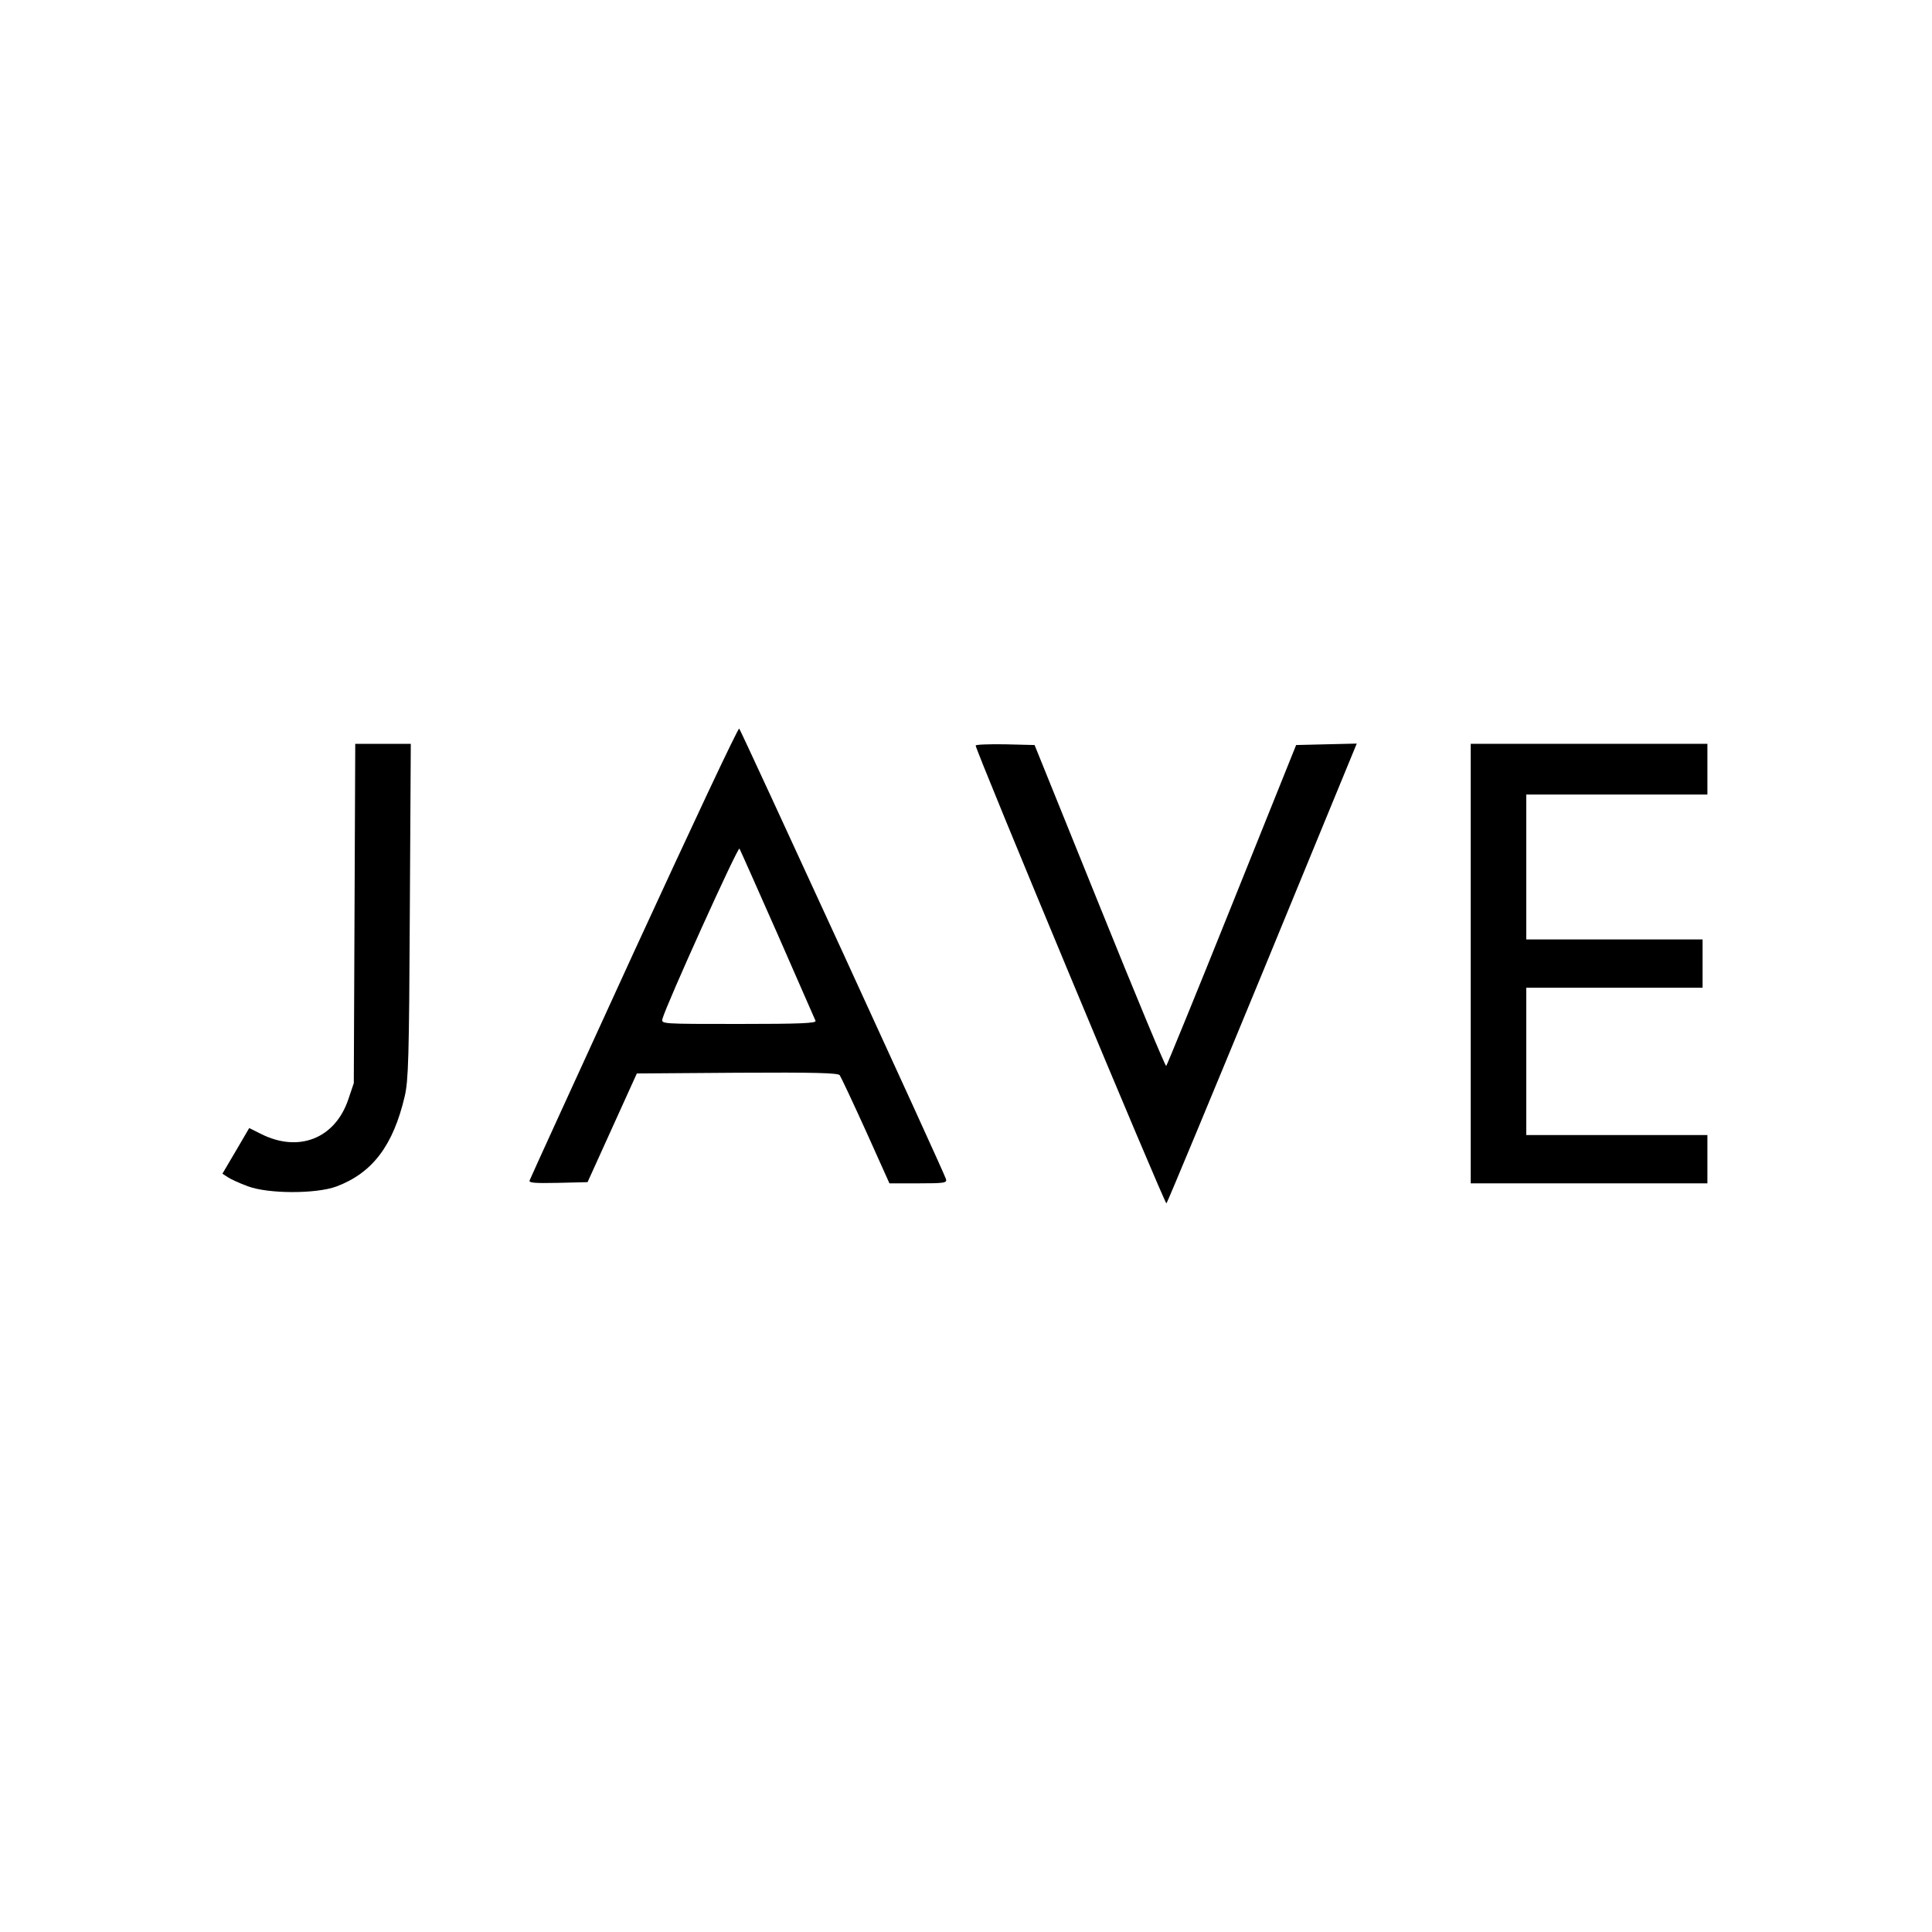 <?xml version="1.0" standalone="no"?>
<!DOCTYPE svg PUBLIC "-//W3C//DTD SVG 20010904//EN"
 "http://www.w3.org/TR/2001/REC-SVG-20010904/DTD/svg10.dtd">
<svg version="1.0" xmlns="http://www.w3.org/2000/svg"
 width="800pt" height="800pt" viewBox="0 0 800 800"
 preserveAspectRatio="xMidYMid meet">
<g transform="translate(0,800) scale(0.1,-0.1)"
fill="#000000" stroke="none">
<path d="M2625 4058 c-235 -513 -430 -939 -432 -946 -4 -10 21 -12 117 -10
l123 3 102 225 102 225 415 3 c325 2 417 -1 425 -10 5 -7 54 -111 108 -230
l98 -218 120 0 c109 0 119 2 114 18 -7 26 -848 1856 -856 1865 -5 4 -200 -412
-436 -925z m596 71 c83 -189 153 -350 156 -356 4 -10 -63 -13 -317 -13 -321 0
-322 0 -317 21 15 57 313 716 319 705 4 -7 75 -167 159 -357z"/>
<path d="M1468 4218 l-3 -703 -23 -68 c-55 -162 -206 -221 -362 -142 l-48 24
-55 -94 -56 -95 23 -15 c12 -8 49 -25 82 -37 85 -32 283 -32 367 -1 149 56
235 169 283 374 15 66 18 153 21 767 l4 692 -115 0 -115 0 -3 -702z"/>
<path d="M4040 4913 c0 -21 784 -1903 790 -1896 4 4 183 435 398 956 l390 948
-126 -3 -125 -3 -266 -662 c-146 -364 -269 -664 -272 -667 -3 -4 -127 294
-275 661 l-270 668 -122 3 c-67 1 -122 -1 -122 -5z"/>
<path d="M6090 4010 l0 -910 490 0 490 0 0 100 0 100 -375 0 -375 0 0 305 0
305 365 0 365 0 0 100 0 100 -365 0 -365 0 0 300 0 300 375 0 375 0 0 105 0
105 -490 0 -490 0 0 -910z"/>
</g>
</svg>
